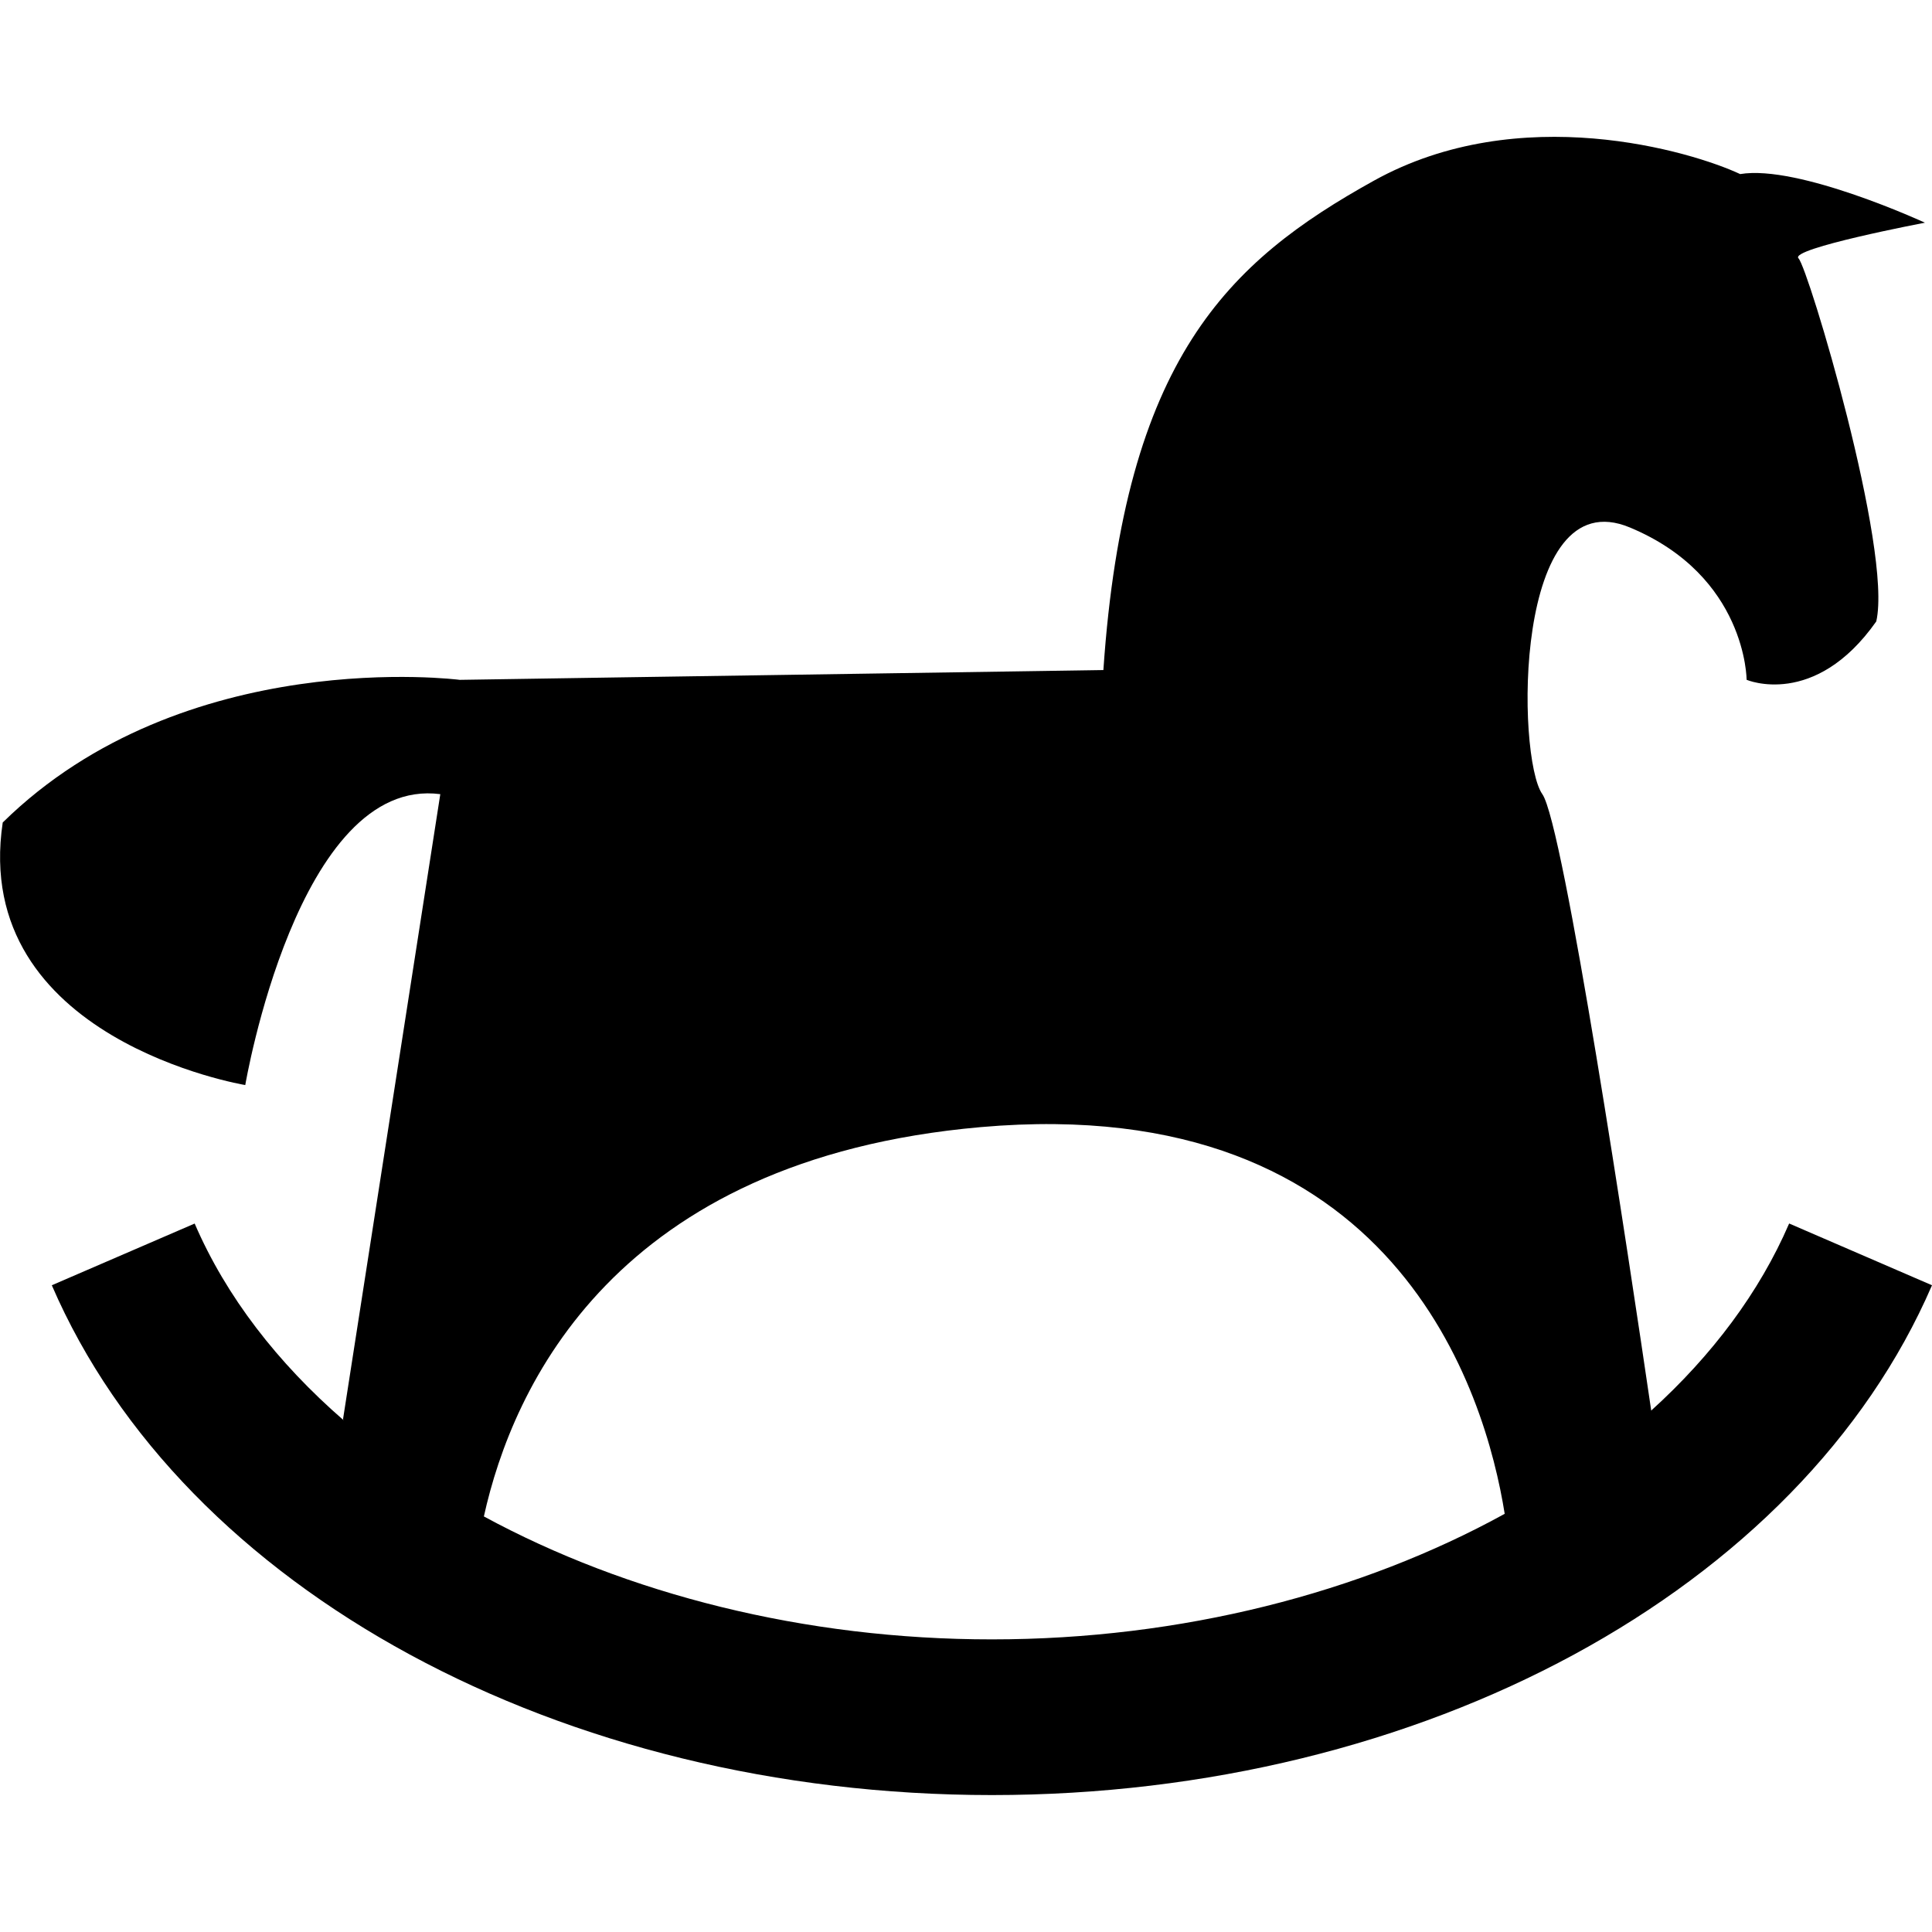 <?xml version="1.0" encoding="iso-8859-1"?>
<!-- Uploaded to: SVG Repo, www.svgrepo.com, Generator: SVG Repo Mixer Tools -->
<!DOCTYPE svg PUBLIC "-//W3C//DTD SVG 1.1//EN" "http://www.w3.org/Graphics/SVG/1.1/DTD/svg11.dtd">
<svg fill="#000000" version="1.1" id="Capa_1" xmlns="http://www.w3.org/2000/svg" xmlns:xlink="http://www.w3.org/1999/xlink" 
	 width="800px" height="800px" viewBox="0 0 36.881 36.881"
	 xml:space="preserve">
<g>
	<path d="M34.154,23.356c-0.567,1.315-1.473,2.52-2.633,3.571c-0.43-2.93-1.672-11.194-2.079-11.768
		c-0.494-0.697-0.557-6.019,1.671-5.09c2.229,0.928,2.229,2.908,2.229,2.908s1.299,0.557,2.475-1.114
		c0.313-1.361-1.299-6.745-1.484-6.931c-0.187-0.186,2.413-0.681,2.413-0.681s-2.413-1.114-3.527-0.928
		c-0.928-0.434-4.208-1.419-6.992,0.126s-4.758,3.4-5.164,9.342c-8.264,0.124-12.286,0.187-12.286,0.187s-5.26-0.682-8.725,2.723
		c-0.619,4.146,4.63,5.012,4.63,5.012s1.001-5.908,3.723-5.553L6.548,27.093l0.012,0.019c-1.261-1.095-2.243-2.361-2.844-3.755
		l-2.727,1.178c2.514,5.822,9.726,9.732,17.946,9.732c8.219,0,15.432-3.91,17.946-9.732L34.154,23.356z M9.237,28.948
		c0.548-2.479,2.503-6.817,9.485-7.432c7.927-0.696,9.636,5.091,10.002,7.382c-2.743,1.51-6.172,2.397-9.789,2.397
		C15.358,31.296,11.965,30.428,9.237,28.948z"/>
</g>
</svg>